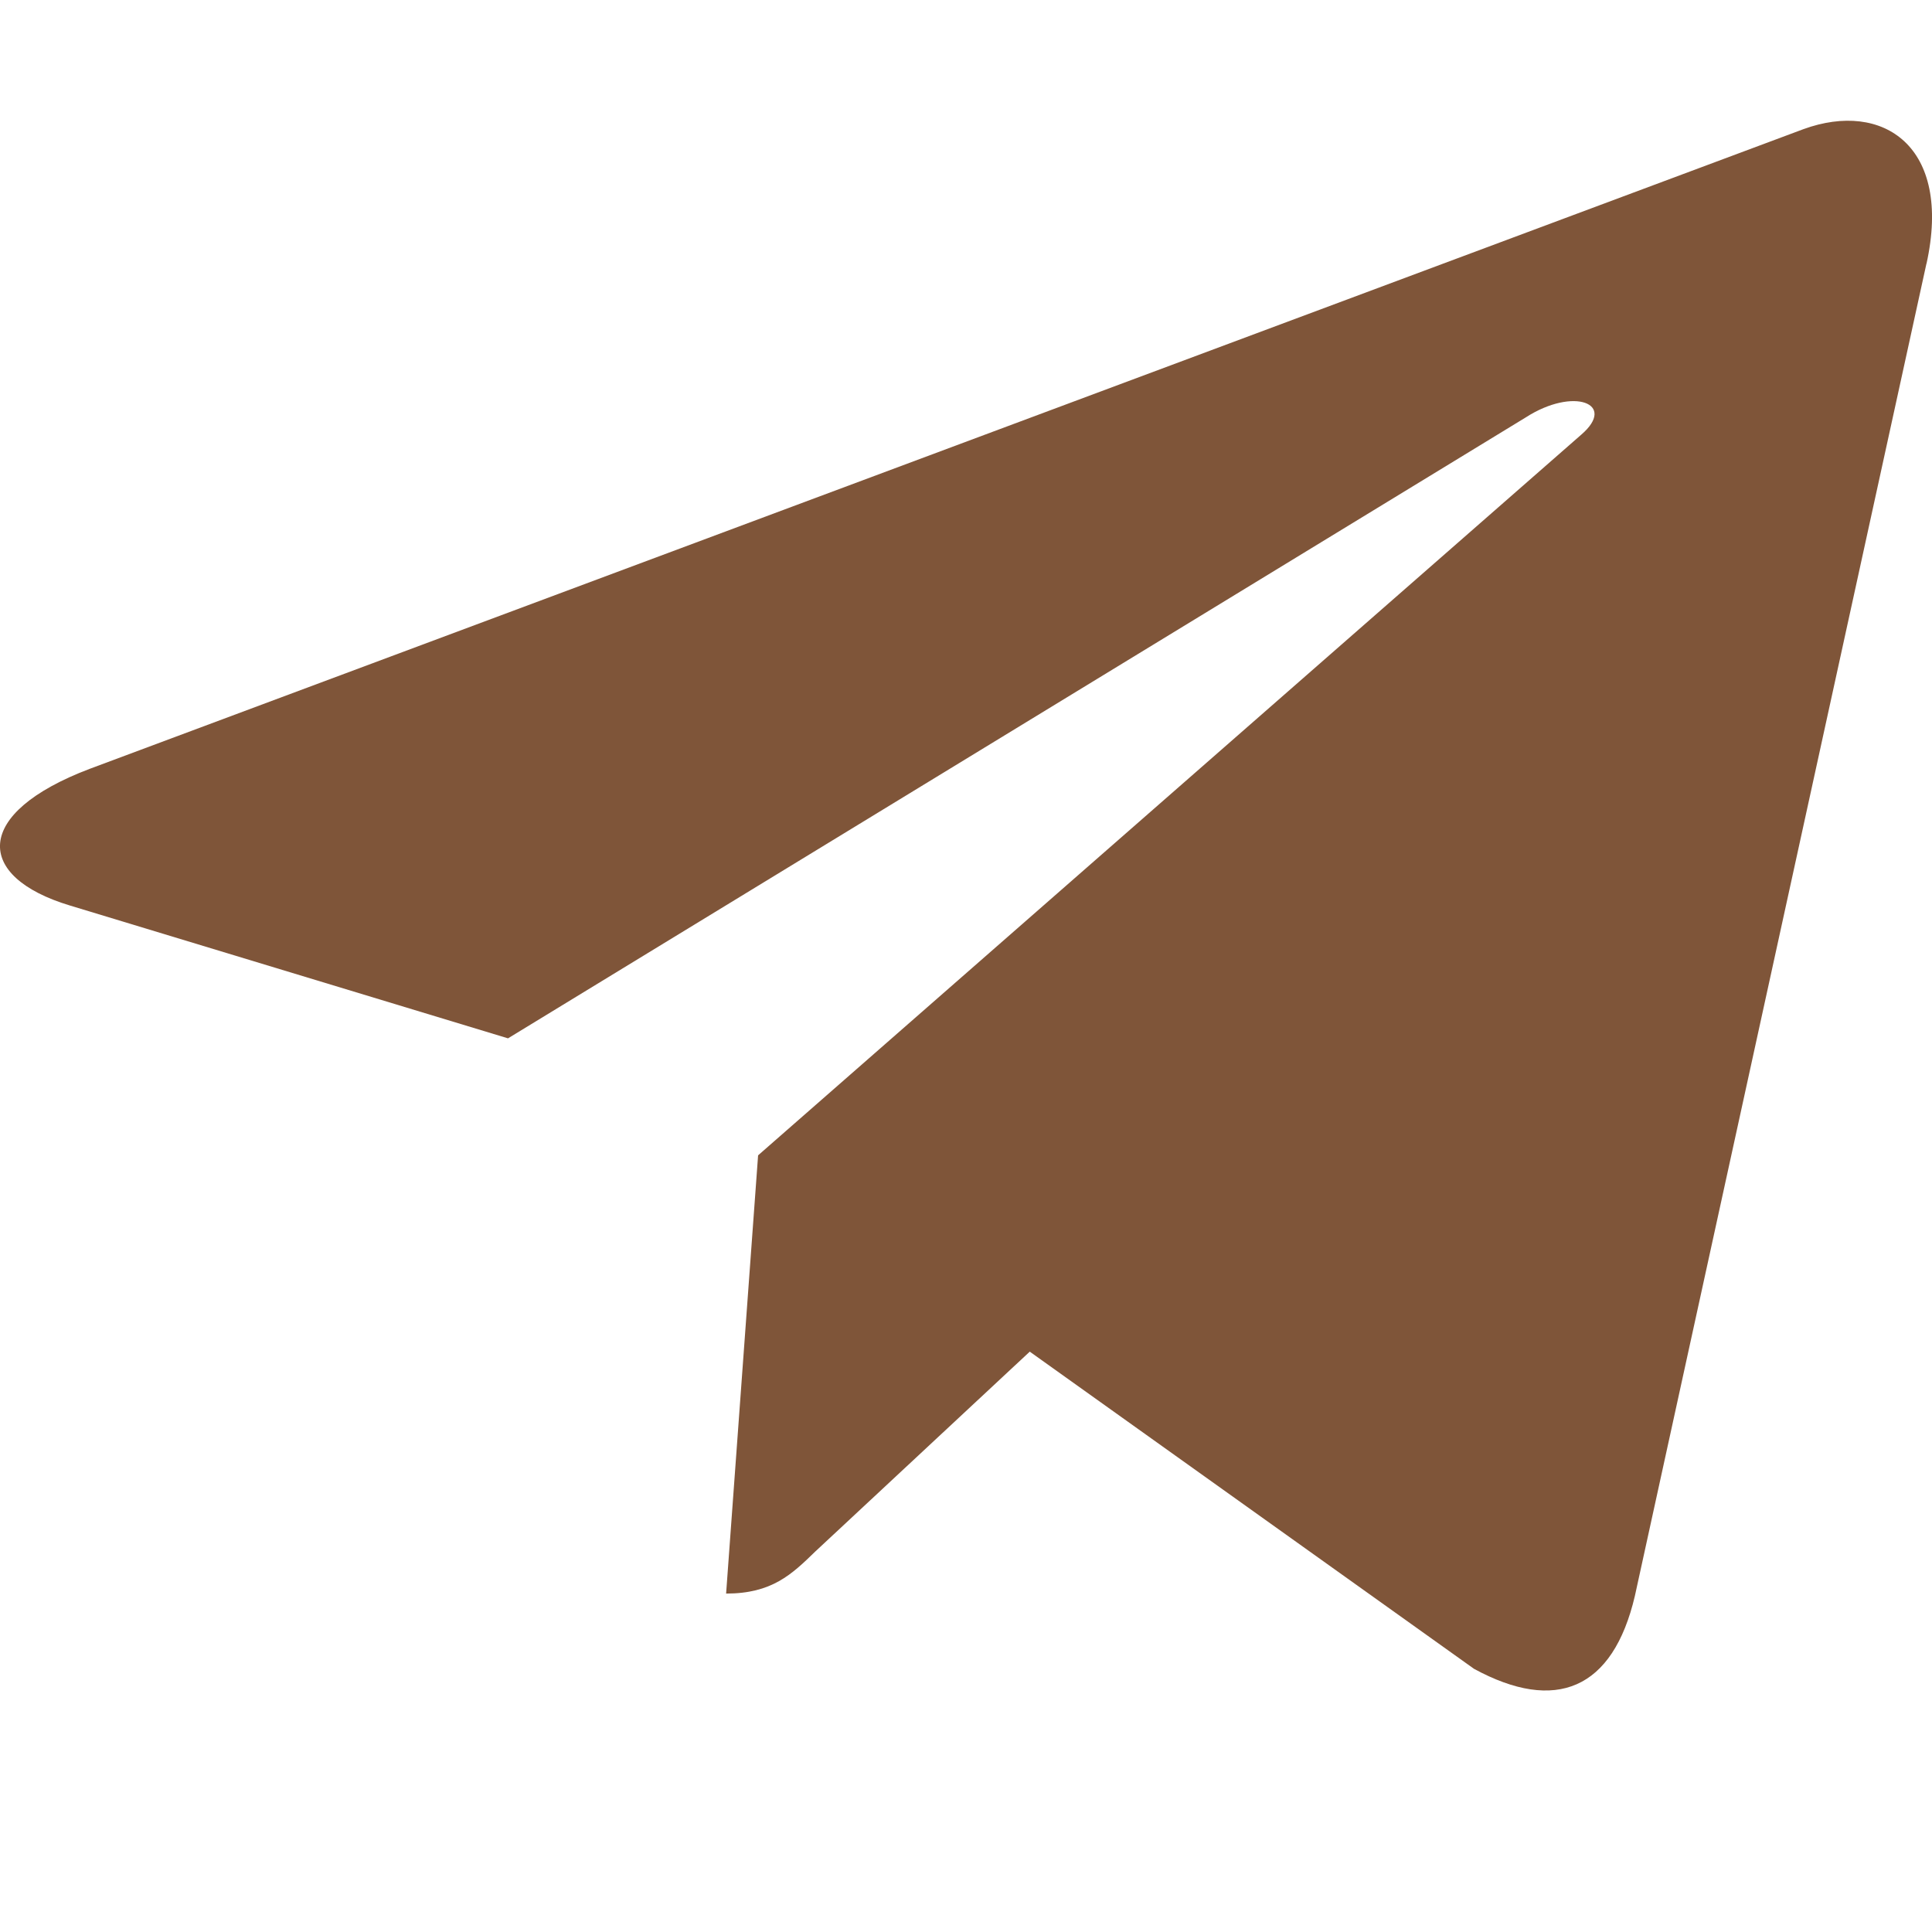 <?xml version="1.0" encoding="UTF-8"?>
<svg xmlns="http://www.w3.org/2000/svg" width="18" height="18" viewBox="0 0 18 18" fill="none">
  <path d="M7.063 10.764L6.765 14.847C7.191 14.847 7.376 14.669 7.597 14.454L9.594 12.593L13.733 15.548C14.492 15.961 15.027 15.744 15.232 14.868L17.948 2.457L17.949 2.456C18.19 1.362 17.543 0.934 16.803 1.203L0.836 7.163C-0.254 7.576 -0.238 8.168 0.65 8.436L4.733 9.674L14.215 3.889C14.662 3.601 15.067 3.761 14.733 4.049L7.063 10.764Z" fill="#7F5539"></path>
</svg>
